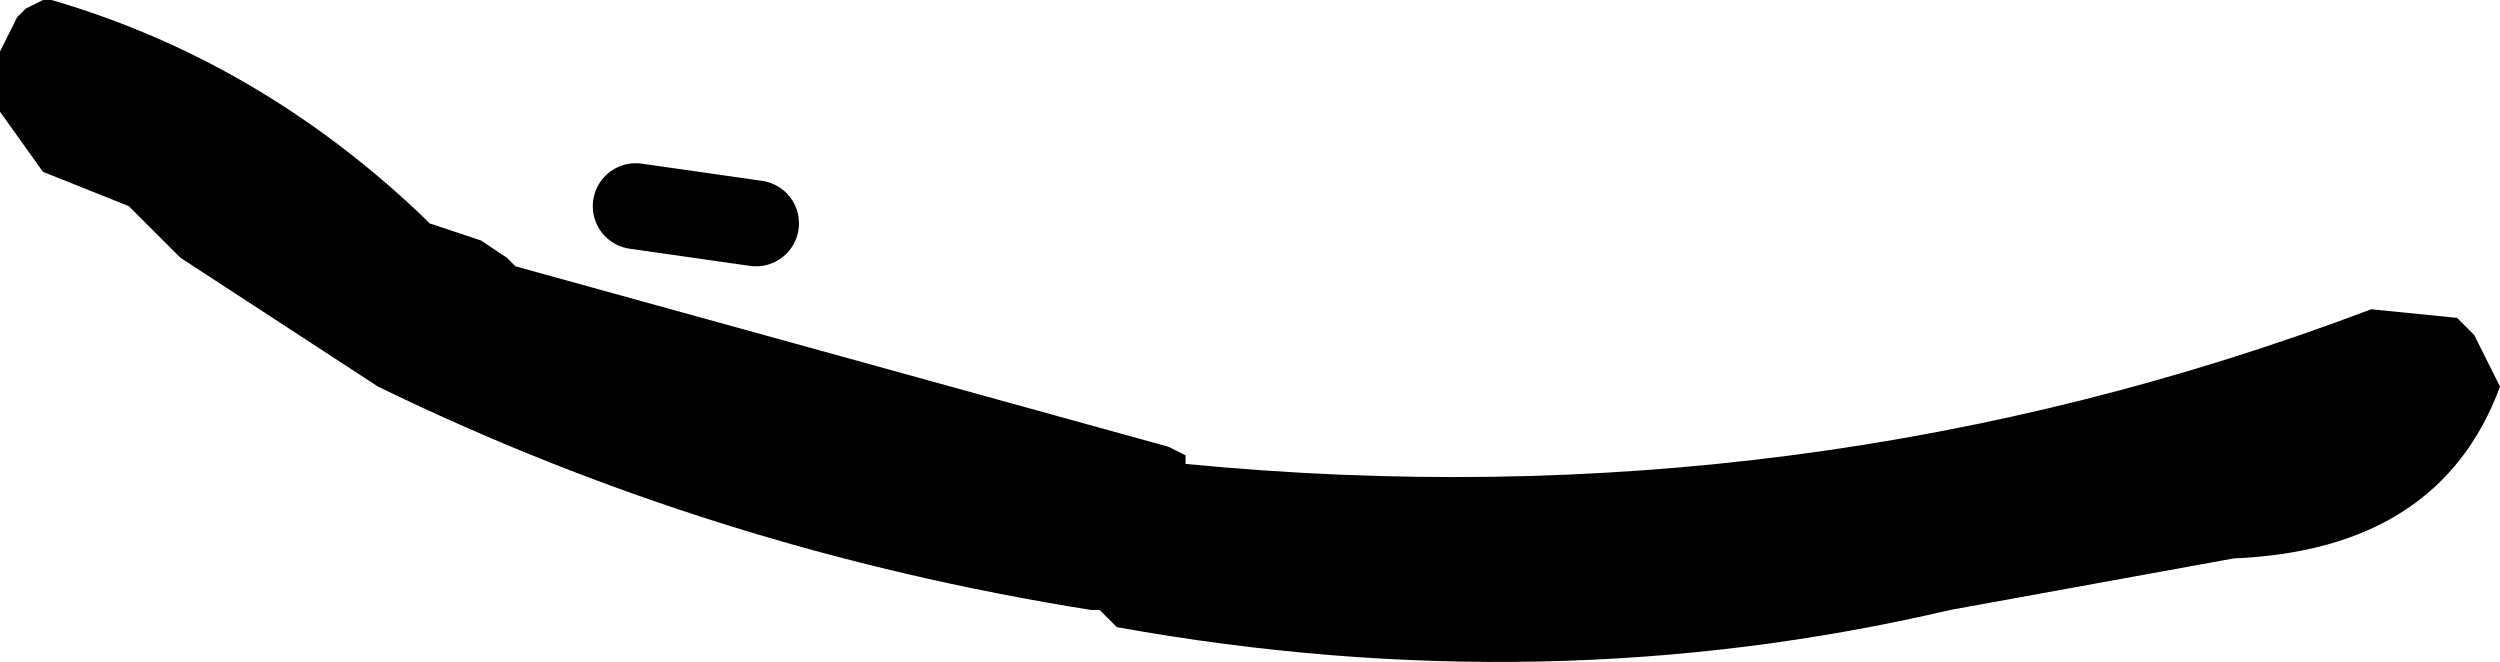 <?xml version="1.0" encoding="UTF-8" standalone="no"?>
<svg xmlns:xlink="http://www.w3.org/1999/xlink" height="3.85px" width="14.55px" xmlns="http://www.w3.org/2000/svg">
  <g transform="matrix(1.0, 0.0, 0.0, 1.0, -238.05, -158.3)">
    <path d="M238.35 158.3 Q239.55 158.65 240.5 159.55 L240.55 159.6 240.85 159.7 241.0 159.8 241.05 159.85 244.85 160.9 244.95 160.95 244.95 161.0 Q248.55 161.35 251.85 160.1 L252.35 160.15 252.45 160.25 252.55 160.45 252.6 160.55 Q252.25 161.5 251.05 161.55 L249.4 161.85 Q247.05 162.4 244.55 161.95 L244.45 161.85 244.4 161.85 Q242.2 161.5 240.25 160.55 L239.1 159.8 238.8 159.5 238.3 159.3 238.05 158.95 238.05 158.85 238.05 158.8 238.05 158.6 238.1 158.5 238.15 158.4 238.2 158.35 238.3 158.3 238.35 158.3" fill="#000000" fill-rule="evenodd" stroke="none"/>
    <path d="M241.75 159.5 L242.45 159.6" fill="none" stroke="#000000" stroke-linecap="round" stroke-linejoin="round" stroke-width="0.5"/>
  </g>
</svg>
